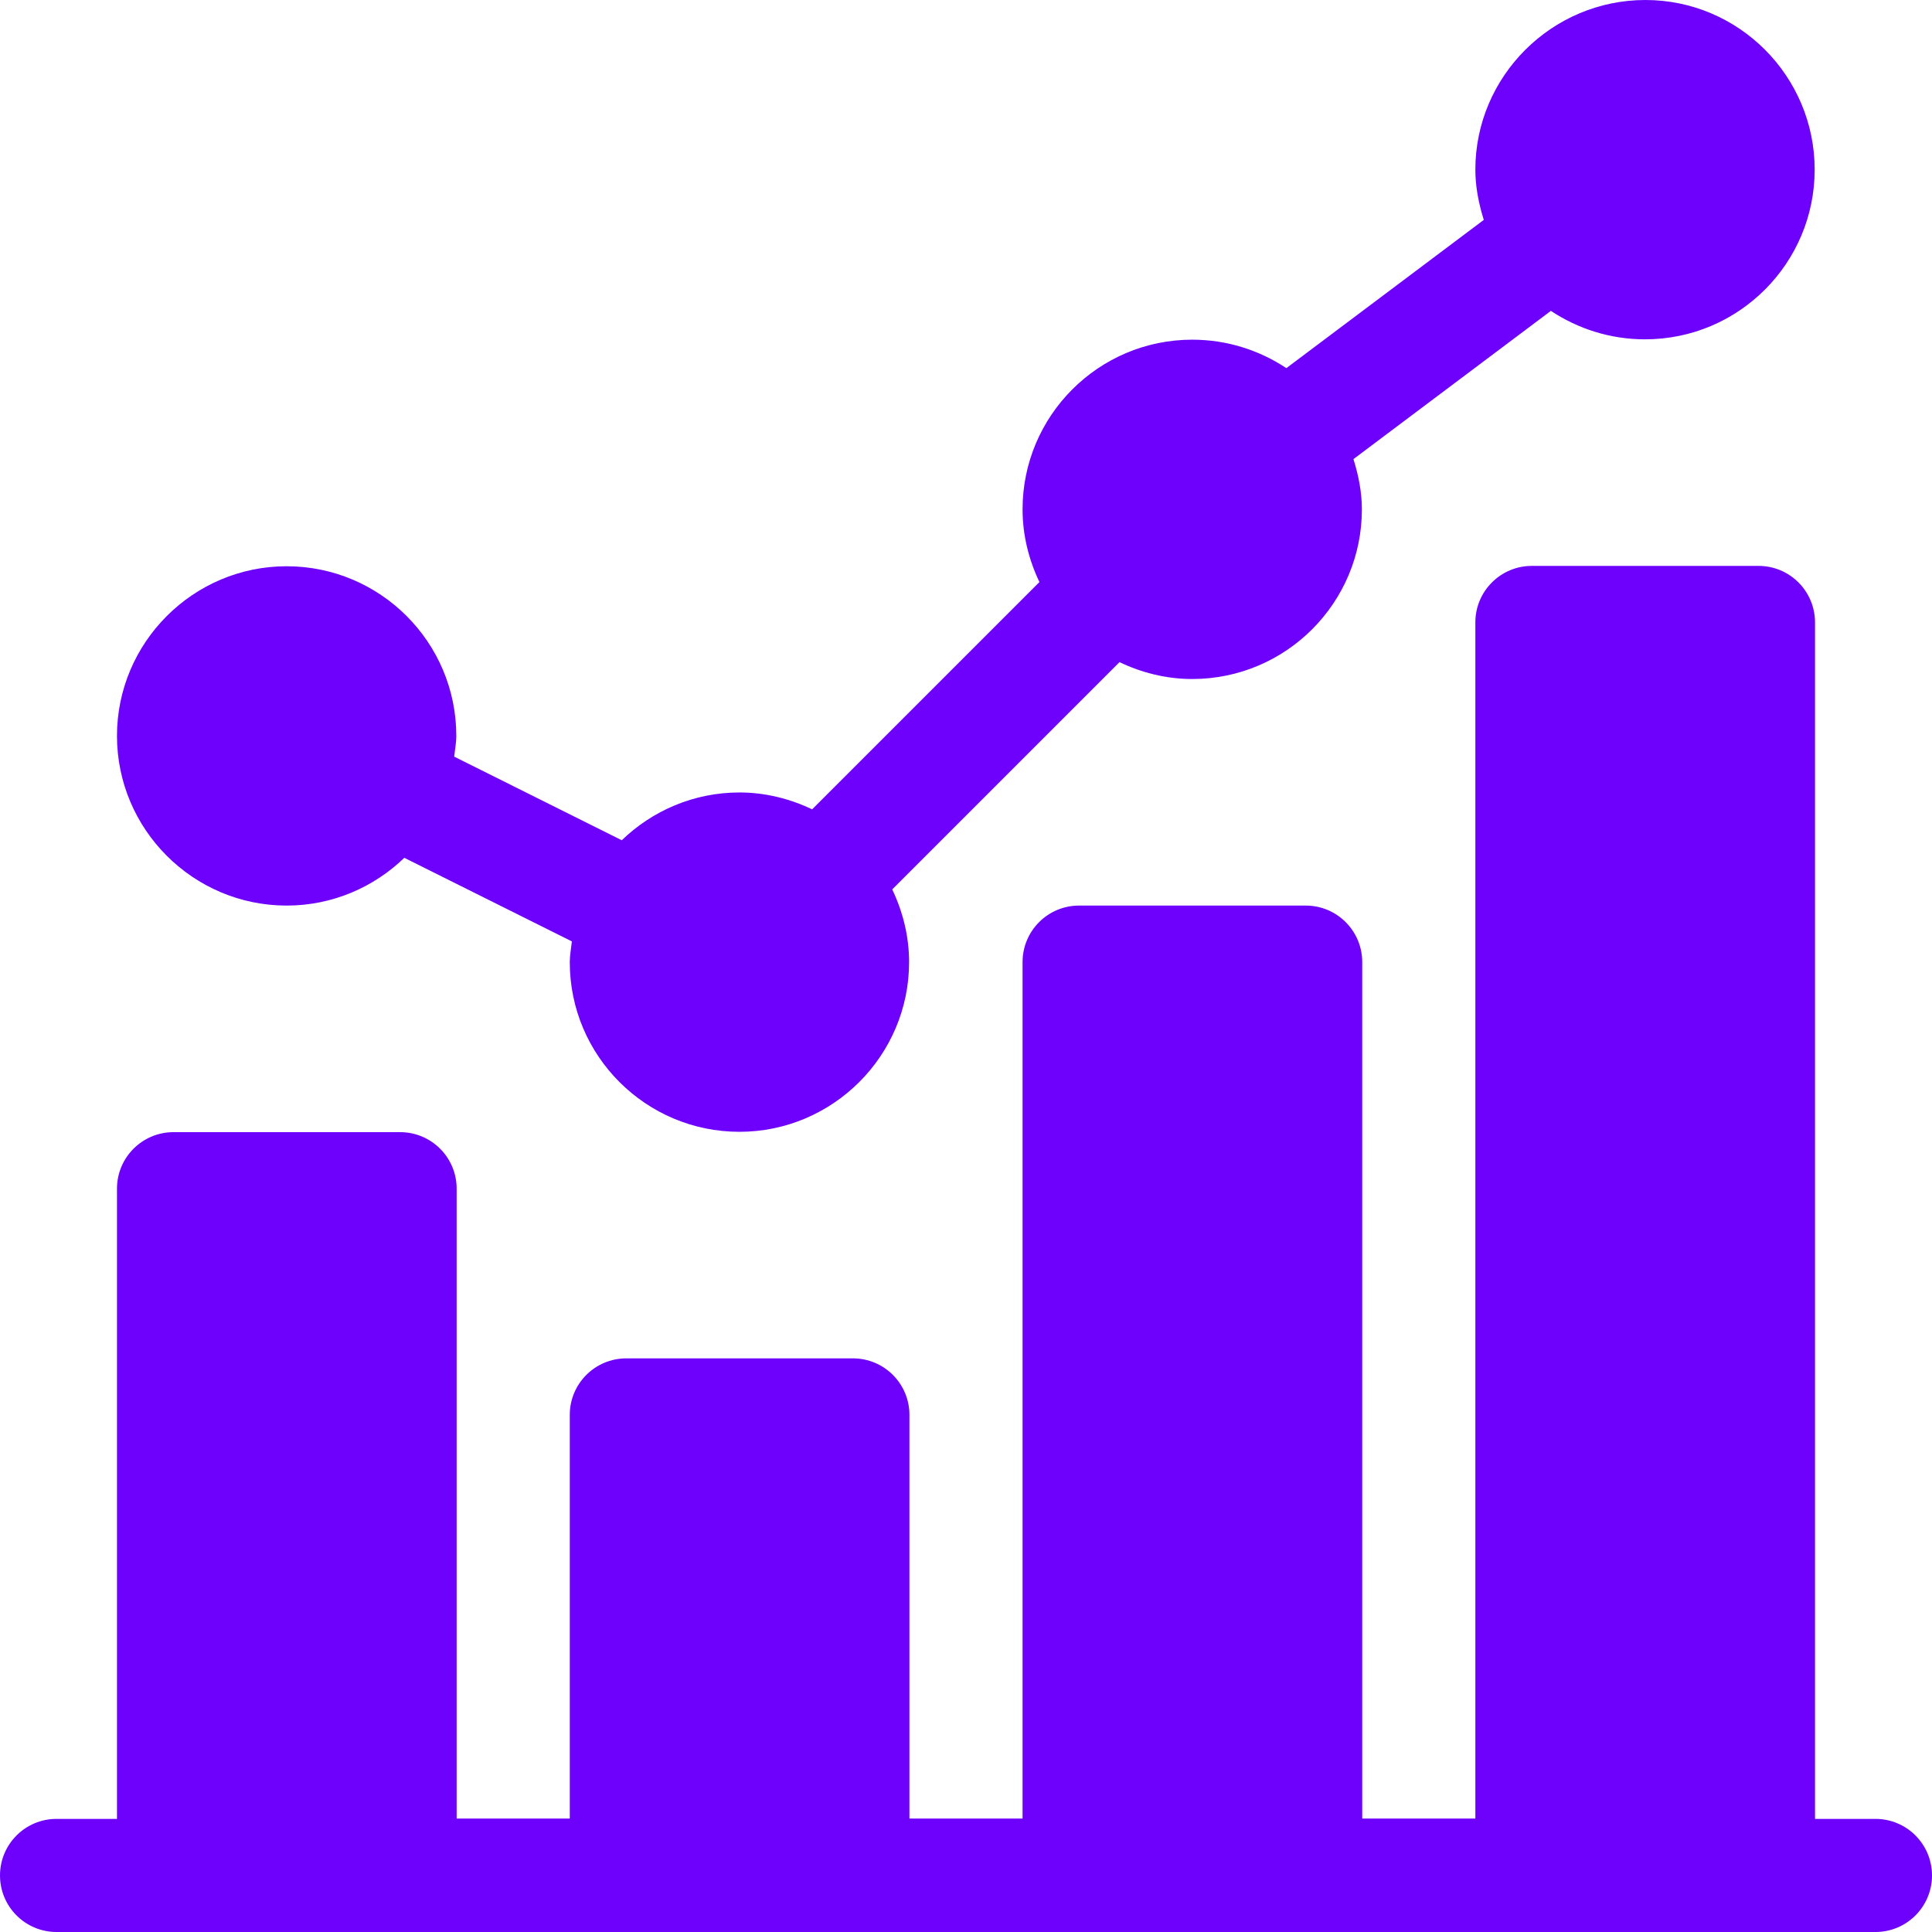 <?xml version="1.0" encoding="utf-8"?>
<!-- Generator: Adobe Illustrator 25.0.0, SVG Export Plug-In . SVG Version: 6.00 Build 0)  -->
<svg version="1.1" id="Layer_1" xmlns="http://www.w3.org/2000/svg" xmlns:xlink="http://www.w3.org/1999/xlink" x="0px" y="0px"
	 viewBox="0 0 55 55" style="enable-background:new 0 0 55 55;" xml:space="preserve">
<style type="text/css">
	.st0{fill:#6D01FC;}
</style>
<g>
	<path class="st0" d="M8.16,25.78c1.3,0,2.48-0.52,3.35-1.36l4.77,2.38c-0.02,0.19-0.06,0.39-0.06,0.59c0,2.67,2.17,4.83,4.83,4.83
		s4.83-2.17,4.83-4.83c0-0.74-0.18-1.44-0.48-2.07l6.47-6.47c0.63,0.3,1.33,0.48,2.07,0.48c2.67,0,4.83-2.17,4.83-4.83
		c0-0.5-0.1-0.98-0.24-1.43l5.62-4.22c0.77,0.51,1.69,0.81,2.68,0.81c2.67,0,4.83-2.17,4.83-4.83S49.5,0,46.84,0S42,2.17,42,4.83
		c0,0.5,0.1,0.98,0.24,1.43l-5.62,4.22c-0.77-0.51-1.69-0.81-2.68-0.81c-2.67,0-4.83,2.17-4.83,4.83c0,0.74,0.18,1.44,0.48,2.07
		l-6.47,6.47c-0.63-0.3-1.33-0.48-2.07-0.48c-1.3,0-2.48,0.52-3.35,1.36l-4.77-2.38c0.02-0.19,0.06-0.39,0.06-0.59
		c0-2.67-2.17-4.83-4.83-4.83s-4.83,2.17-4.83,4.83S5.5,25.78,8.16,25.78z"/>
	<path class="st0" d="M53.39,51.78h-1.72V17.72c0-0.89-0.72-1.61-1.61-1.61h-6.45c-0.89,0-1.61,0.72-1.61,1.61v34.05h-3.22V27.39
		c0-0.89-0.72-1.61-1.61-1.61h-6.45c-0.89,0-1.61,0.72-1.61,1.61v24.38h-3.22V40.28c0-0.89-0.72-1.61-1.61-1.61h-6.45
		c-0.89,0-1.61,0.72-1.61,1.61v11.49H13V33.84c0-0.89-0.72-1.61-1.61-1.61H4.94c-0.89,0-1.61,0.72-1.61,1.61v17.94H1.61
		C0.72,51.78,0,52.5,0,53.39S0.72,55,1.61,55h51.78c0.89,0,1.61-0.72,1.61-1.61S54.28,51.78,53.39,51.78z"/>
</g>
</svg>
